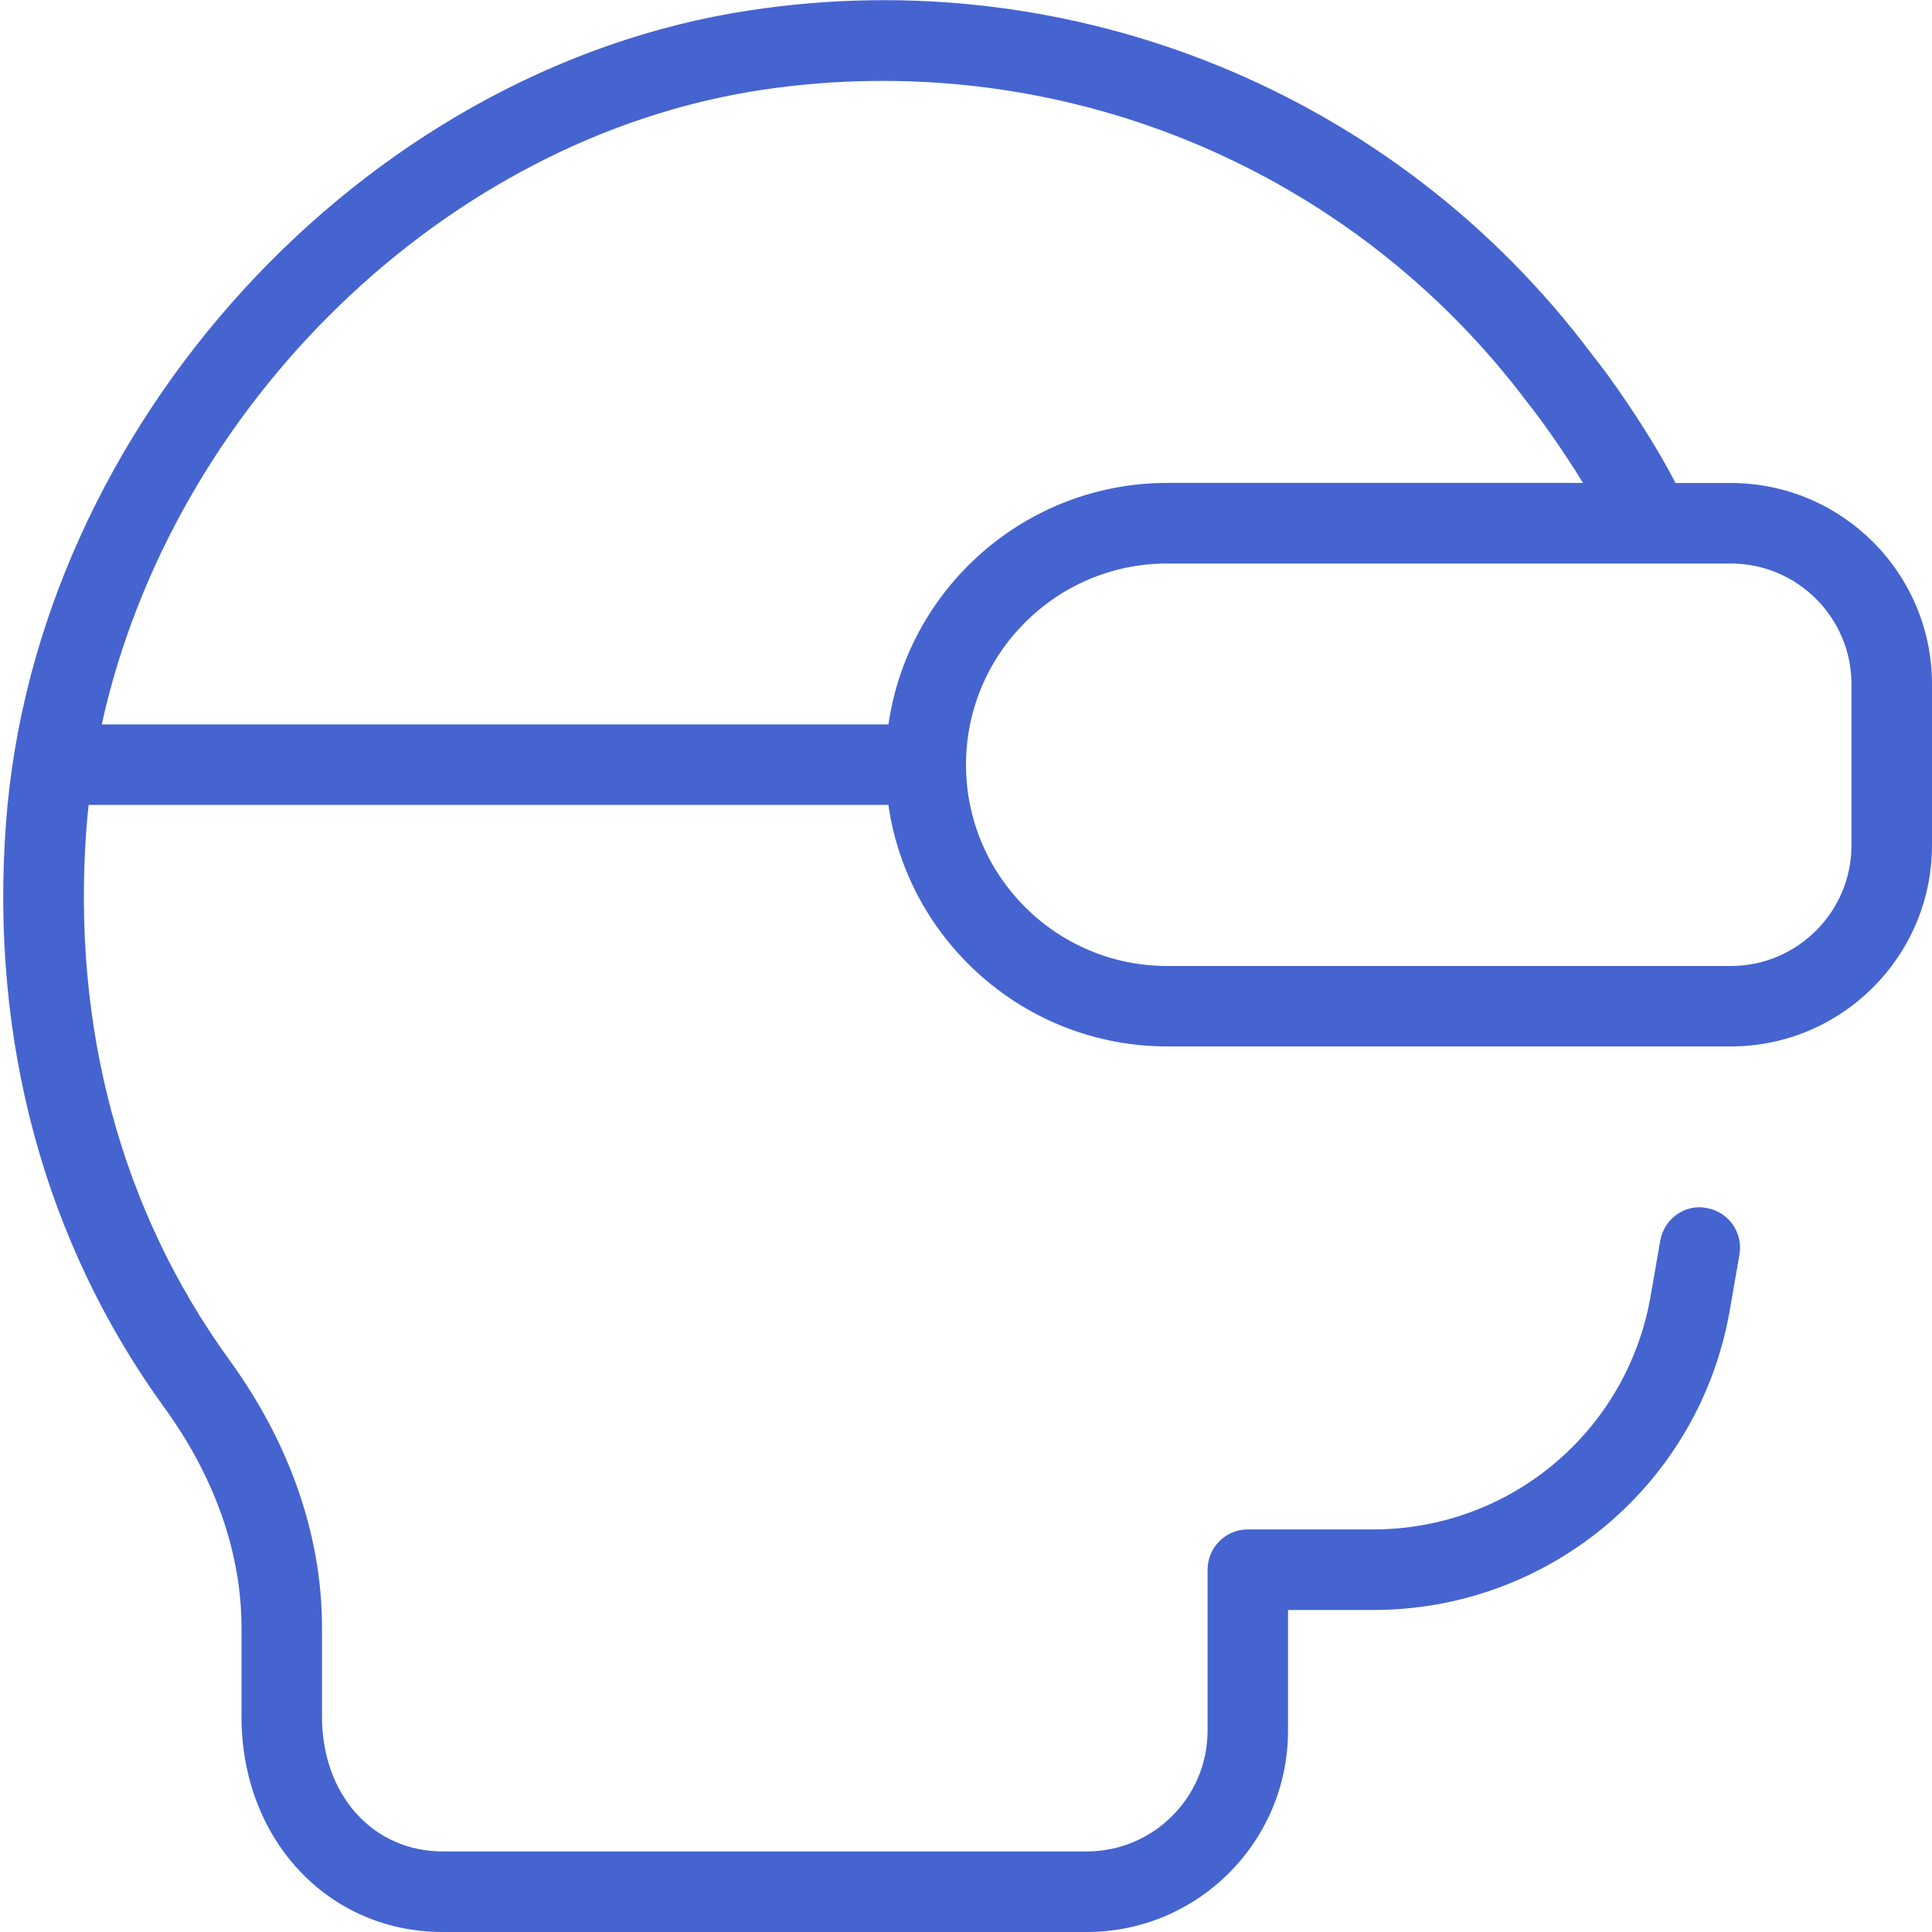 <svg width="48" height="48" viewBox="0 0 48 48" fill="none" xmlns="http://www.w3.org/2000/svg">
<g clip-path="url(#clip0_350_1460)">
<path d="M43 12H41.628C40.95 10.69 39.962 9.31 39.55 8.802C34.694 2.32 26.668 -0.966 18.636 0.256C9 1.706 0.878 10.578 0.148 20.458C-0.25 25.854 1.11 30.874 4.086 34.976C5.338 36.7 6 38.59 6 40.44V42.652C6 45.7 8.15 48 11 48H27C29.758 48 32 45.758 32 43V40H34.112C38.498 40 42.228 36.864 42.978 32.542L43.216 31.17C43.312 30.626 42.946 30.108 42.404 30.014C41.866 29.902 41.342 30.28 41.248 30.826L41.01 32.198C40.424 35.56 37.526 37.998 34.114 37.998H31.002C30.45 37.998 30.002 38.446 30.002 38.998V42.998C30.002 44.652 28.656 45.998 27.002 45.998H11C9.262 45.998 8 44.59 8 42.65V40.438C8 38.162 7.206 35.866 5.706 33.798C3.012 30.086 1.782 25.522 2.146 20.604C2.162 20.402 2.18 20.2 2.202 19.998H22.072C22.558 23.386 25.48 25.998 29 25.998H43C45.758 25.998 48 23.756 48 20.998V16.998C48 14.24 45.758 12 43 12ZM18.934 2.232C26.248 1.142 33.536 4.108 37.972 10.03C38.21 10.324 38.794 11.122 39.33 11.998H29.002C25.482 11.998 22.56 14.61 22.074 17.998H2.528C4.266 10.104 11.04 3.42 18.934 2.232ZM46 21C46 22.654 44.654 24 43 24H29C26.242 24 24 21.758 24 19C24 16.242 26.242 14 29 14H43C44.654 14 46 15.346 46 17V21Z" fill="#4564D0"/>
</g>
<defs>
<clipPath id="clip0_350_1460">
<rect width="48" height="48" fill="white"/>
</clipPath>
</defs>
</svg>
